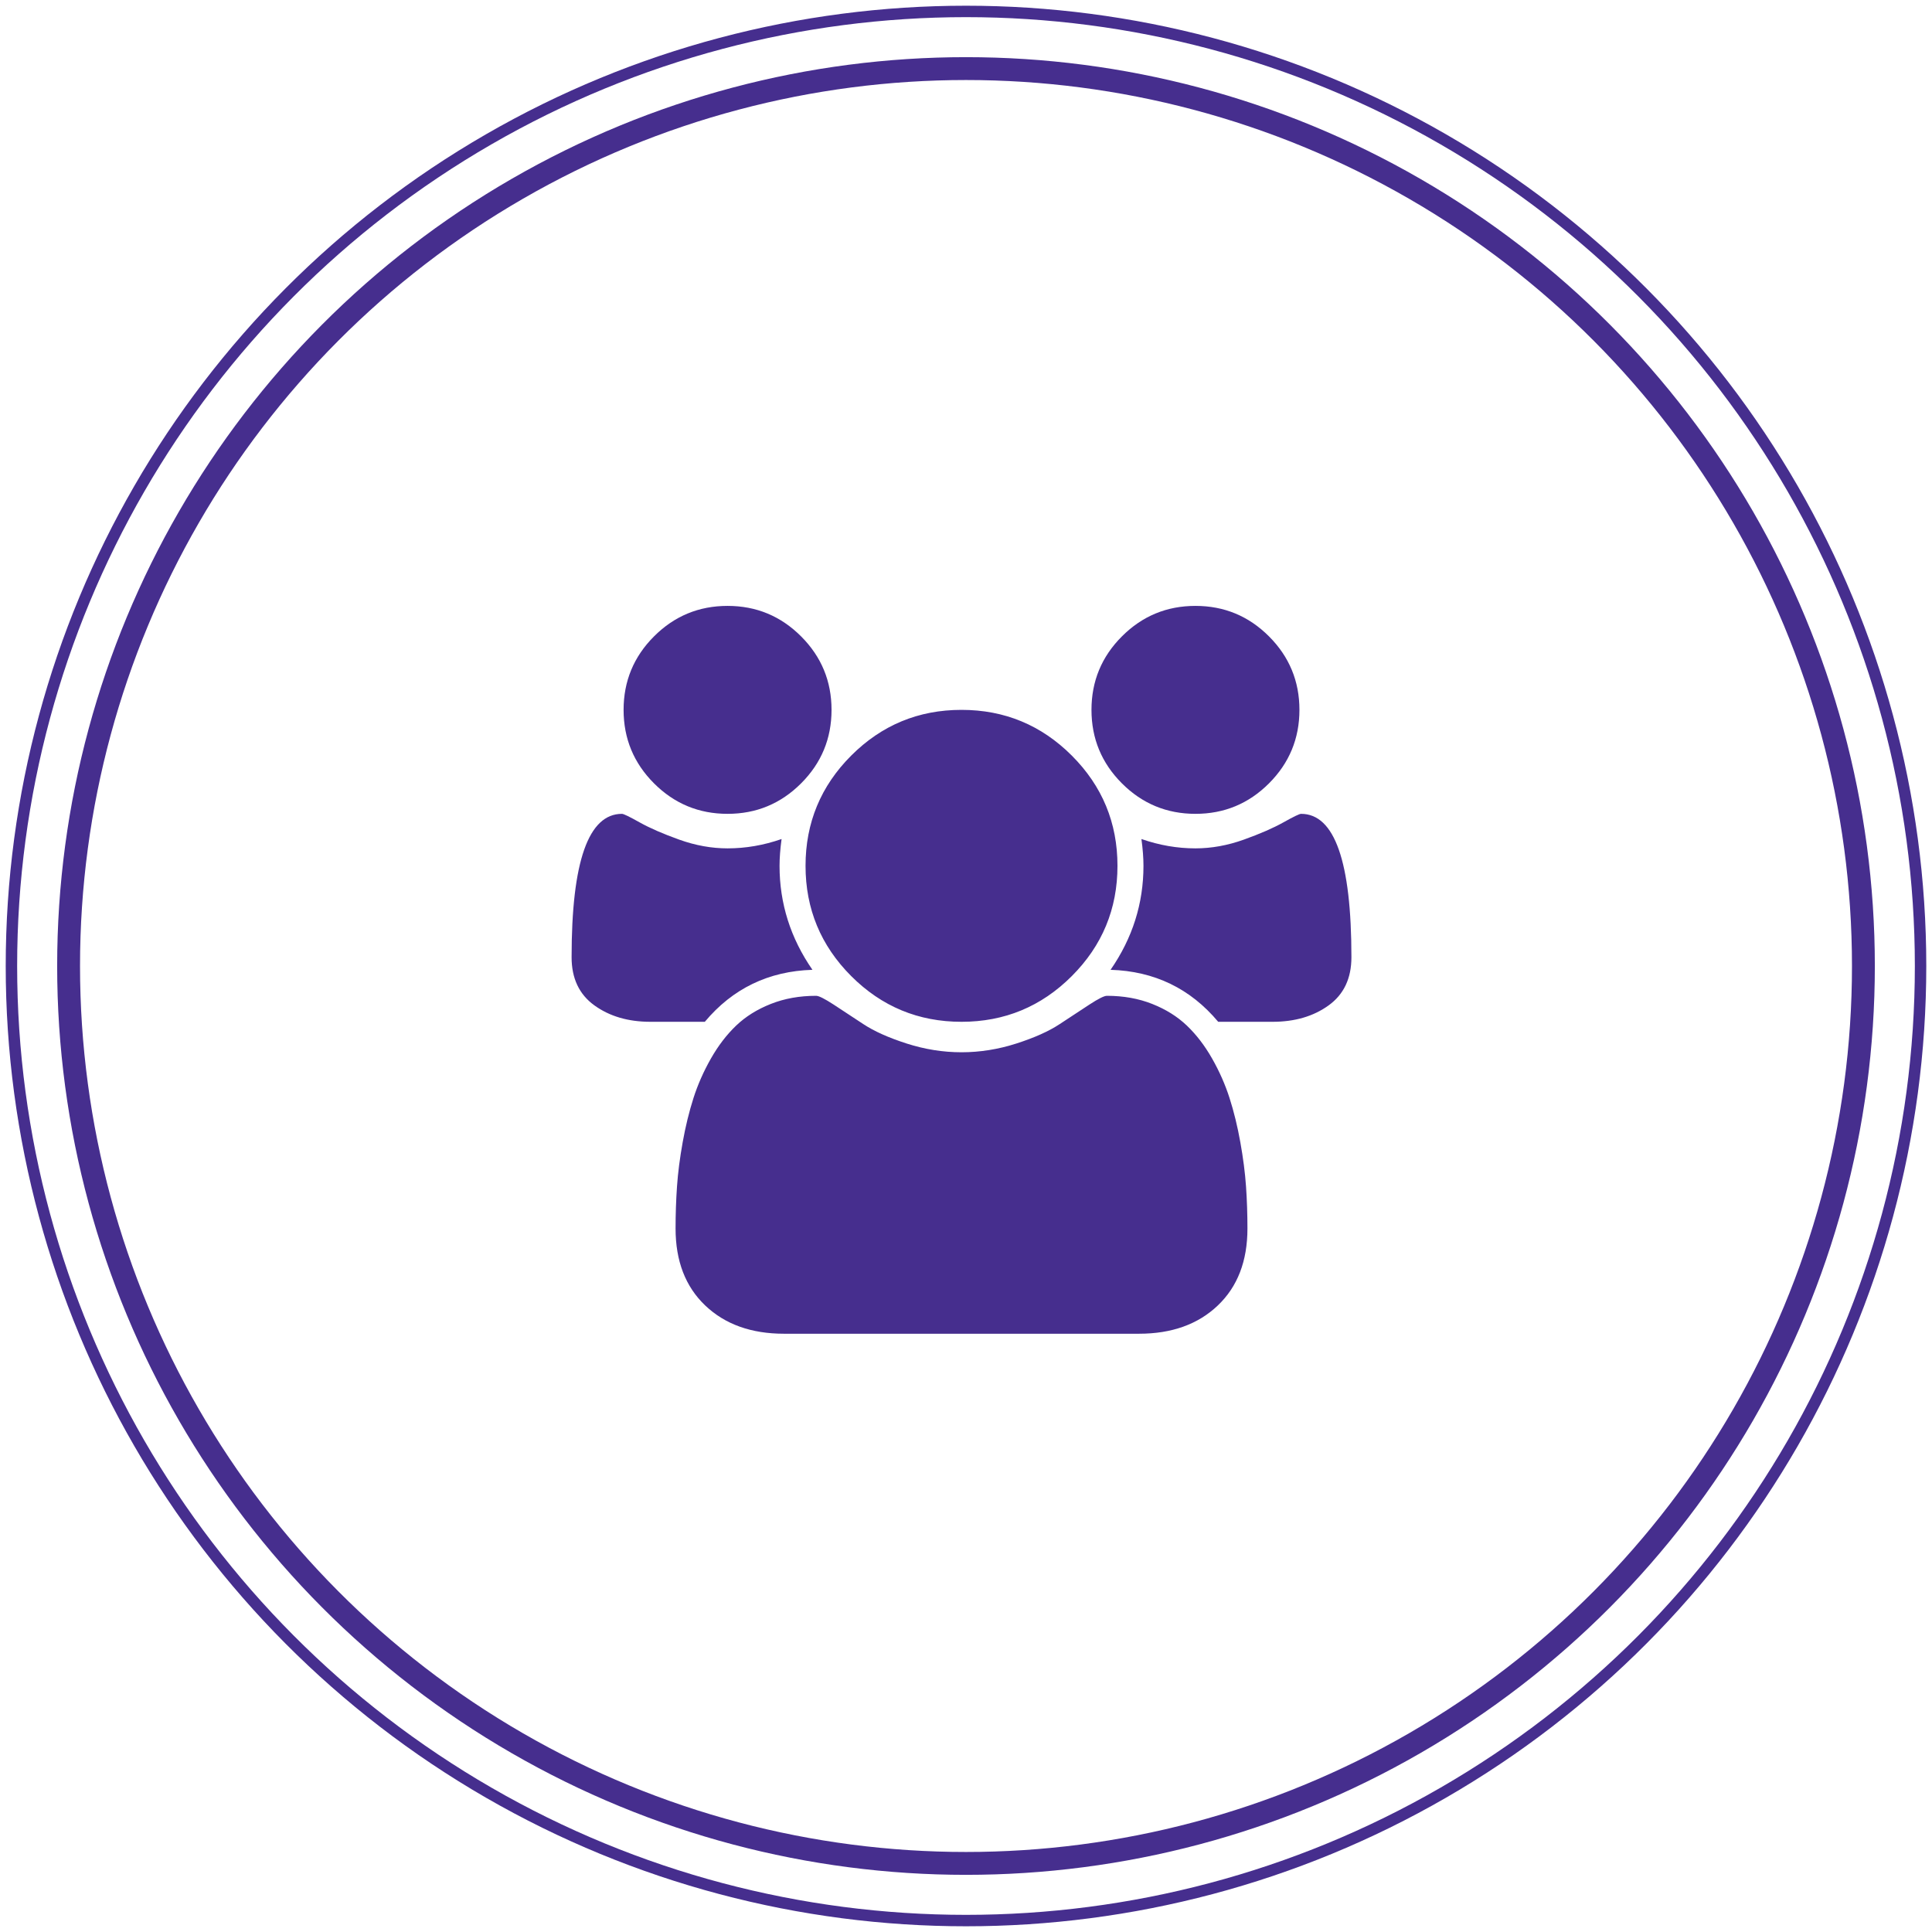 <?xml version="1.0" encoding="UTF-8" standalone="no"?>
<svg xmlns="http://www.w3.org/2000/svg" xmlns:xlink="http://www.w3.org/1999/xlink" width="150" height="150" viewBox="0 0 169 169" version="1.1">
    
    <title>Slice 1</title>
    <desc>Created with Sketch.</desc>
    <defs/>
    <g id="Page-1" stroke="none" stroke-width="1" fill="none" fill-rule="evenodd">
        <circle id="Oval-1" stroke="#462E8E" stroke-width="2" cx="84.5" cy="84.5" r="78.5"/>
        <circle id="Oval-1" stroke="#462E8E" cx="84.5" cy="84.5" r="83.5"/>
        <path d="M71.068,84.833 C67.231,84.952 64.093,86.468 61.653,89.381 L56.892,89.381 C54.95,89.381 53.316,88.901 51.99,87.942 C50.663,86.983 50,85.579 50,83.732 C50,75.371 51.468,71.19 54.406,71.19 C54.548,71.19 55.063,71.439 55.951,71.937 C56.839,72.434 57.994,72.937 59.415,73.447 C60.836,73.956 62.245,74.21 63.643,74.21 C65.23,74.21 66.805,73.938 68.368,73.393 C68.25,74.27 68.19,75.051 68.19,75.738 C68.19,79.03 69.15,82.062 71.068,84.833 L71.068,84.833 Z M109.119,107.465 C109.119,110.307 108.255,112.551 106.525,114.197 C104.796,115.844 102.499,116.667 99.633,116.667 L68.581,116.667 C65.715,116.667 63.418,115.844 61.689,114.197 C59.96,112.551 59.095,110.307 59.095,107.465 C59.095,106.21 59.137,104.984 59.22,103.788 C59.302,102.592 59.468,101.301 59.717,99.915 C59.966,98.529 60.28,97.245 60.658,96.06 C61.037,94.876 61.547,93.721 62.186,92.596 C62.826,91.471 63.56,90.512 64.389,89.718 C65.218,88.925 66.23,88.291 67.427,87.818 C68.623,87.344 69.943,87.107 71.388,87.107 C71.625,87.107 72.134,87.362 72.916,87.871 C73.697,88.38 74.562,88.949 75.509,89.576 C76.457,90.204 77.724,90.772 79.311,91.282 C80.898,91.791 82.497,92.046 84.107,92.046 C85.718,92.046 87.317,91.791 88.903,91.282 C90.49,90.772 91.758,90.204 92.705,89.576 C93.652,88.949 94.517,88.38 95.299,87.871 C96.08,87.362 96.589,87.107 96.826,87.107 C98.271,87.107 99.592,87.344 100.788,87.818 C101.984,88.291 102.996,88.925 103.825,89.718 C104.654,90.512 105.389,91.471 106.028,92.596 C106.668,93.721 107.177,94.876 107.556,96.06 C107.935,97.245 108.249,98.529 108.497,99.915 C108.746,101.301 108.912,102.592 108.995,103.788 C109.078,104.984 109.119,106.21 109.119,107.465 L109.119,107.465 Z M72.738,62.095 C72.738,64.606 71.85,66.749 70.073,68.526 C68.297,70.302 66.154,71.19 63.643,71.19 C61.132,71.19 58.989,70.302 57.212,68.526 C55.436,66.749 54.548,64.606 54.548,62.095 C54.548,59.585 55.436,57.441 57.212,55.665 C58.989,53.888 61.132,53 63.643,53 C66.154,53 68.297,53.888 70.073,55.665 C71.85,57.441 72.738,59.585 72.738,62.095 L72.738,62.095 Z M97.75,75.738 C97.75,79.504 96.418,82.719 93.753,85.384 C91.088,88.049 87.873,89.381 84.107,89.381 C80.341,89.381 77.126,88.049 74.461,85.384 C71.797,82.719 70.464,79.504 70.464,75.738 C70.464,71.972 71.797,68.757 74.461,66.092 C77.126,63.428 80.341,62.095 84.107,62.095 C87.873,62.095 91.088,63.428 93.753,66.092 C96.418,68.757 97.75,71.972 97.75,75.738 L97.75,75.738 Z M118.214,83.732 C118.214,85.579 117.551,86.983 116.225,87.942 C114.898,88.901 113.264,89.381 111.322,89.381 L106.561,89.381 C104.121,86.468 100.983,84.952 97.146,84.833 C99.065,82.062 100.024,79.03 100.024,75.738 C100.024,75.051 99.965,74.27 99.846,73.393 C101.409,73.938 102.984,74.21 104.571,74.21 C105.969,74.21 107.378,73.956 108.799,73.447 C110.22,72.937 111.375,72.434 112.263,71.937 C113.152,71.439 113.667,71.19 113.809,71.19 C116.746,71.19 118.214,75.371 118.214,83.732 L118.214,83.732 Z M113.667,62.095 C113.667,64.606 112.778,66.749 111.002,68.526 C109.226,70.302 107.082,71.19 104.571,71.19 C102.061,71.19 99.917,70.302 98.141,68.526 C96.364,66.749 95.476,64.606 95.476,62.095 C95.476,59.585 96.364,57.441 98.141,55.665 C99.917,53.888 102.061,53 104.571,53 C107.082,53 109.226,53.888 111.002,55.665 C112.778,57.441 113.667,59.585 113.667,62.095 L113.667,62.095 Z" id="" fill="#462E8E"/>
    </g>
</svg>

